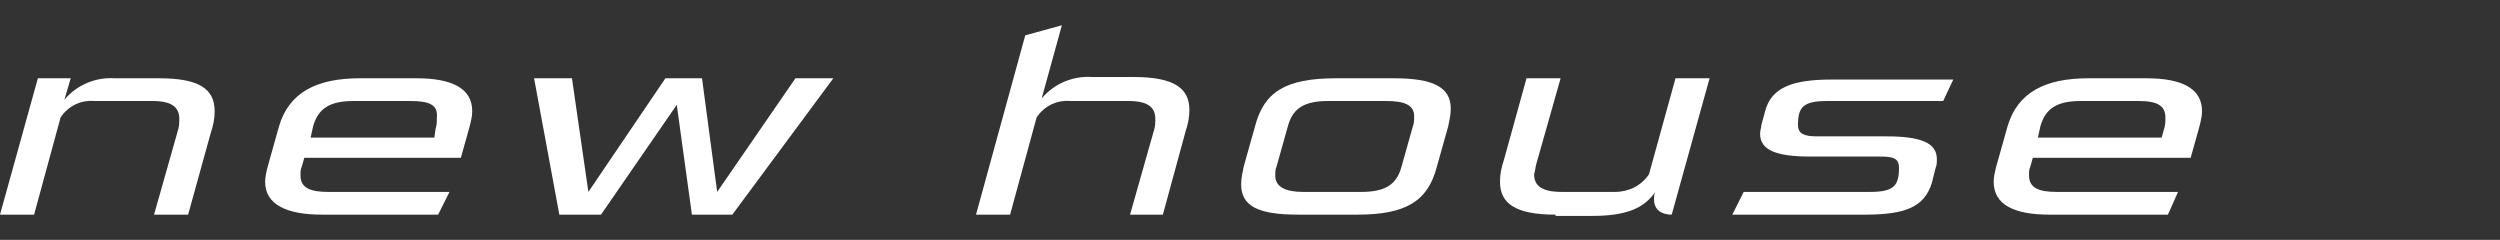 <svg enable-background="new 0 0 198 19" viewBox="0 0 198 19" xmlns="http://www.w3.org/2000/svg"><rect x="0" y="0" width="198" height="19" fill="#333333" stroke="none"/><g fill="#fff"><path d="m12.2 17 1.9-6.7c.1-.3.1-.6.1-.9 0-.9-.6-1.4-2.1-1.4h-4.6c-1.1-.1-2.1.4-2.7 1.3l-2.1 7.7h-2.7l3-10.8h2.6l-.5 1.7c1-1.2 2.5-1.8 4-1.7h3.5c3.1 0 4.4.8 4.4 2.6 0 .6-.1 1.1-.3 1.7l-1.8 6.5z"/><path d="m25.5 17c-2.8 0-4.5-.8-4.5-2.6 0-.4.1-.8.2-1.2l.9-3.2c.8-2.7 3-3.8 6.4-3.8h4.5c2.8 0 4.4.8 4.4 2.6 0 .4-.1.8-.2 1.2l-.7 2.5h-12.4l-.2.7c-.1.2-.1.4-.1.7 0 1 .8 1.3 2.2 1.3h9.6l-.9 1.8zm9-6.8c.1-.3.1-.6.1-.9.1-1-.6-1.3-2.1-1.3h-4.5c-1.9 0-2.8.6-3.2 2l-.2.9h9.8z"/><path d="m54.8 17-1.2-8.7-6 8.7h-3.3l-2-10.8h3l1.3 9 6.1-9h2.9l1.2 9 6.2-9h3l-8 10.8z"/><path d="m89.5 17 1.9-6.7c.1-.3.1-.6.1-.9 0-.9-.6-1.4-2.1-1.4h-4.6c-1.1-.1-2.1.4-2.7 1.3l-2.1 7.7h-2.7l3.9-14.2 2.9-.8-1.6 5.8c1-1.2 2.5-1.8 4-1.7h3.3c3.2 0 4.4.9 4.4 2.6 0 .6-.1 1.1-.3 1.7l-1.8 6.6z"/><path d="m102.8 17c-3.2 0-4.5-.7-4.5-2.4 0-.5.1-.9.2-1.4l.9-3.2c.7-2.7 2.4-3.8 6.4-3.8h4.6c3.1 0 4.5.7 4.5 2.4 0 .5-.1.9-.2 1.4l-.9 3.2c-.7 2.7-2.4 3.8-6.3 3.8zm9.1-7c.1-.2.1-.5.1-.8 0-.9-.8-1.2-2.2-1.2h-4.6c-1.8 0-2.8.5-3.2 2l-.9 3.2c-.1.2-.1.5-.1.7 0 .9.8 1.3 2.2 1.3h4.6c1.8 0 2.8-.5 3.2-2z"/><path d="m123.2 17c-3.2 0-4.4-.9-4.4-2.6 0-.6.1-1.1.3-1.7l1.8-6.5h2.7l-1.9 6.7c-.1.3-.1.6-.2.9 0 .9.6 1.4 2.2 1.4h4.2c1.1 0 2.1-.5 2.7-1.4l2.1-7.6h2.7l-3 10.8c-.7 0-1.4-.3-1.4-1.2 0-.2 0-.4.1-.6-.9 1.3-2.3 1.9-5 1.9h-2.9z"/><path d="m137.2 17 .9-1.8h10c1.9 0 2.3-.5 2.3-1.9 0-.8-.5-.9-1.5-.9h-5.5c-2.7 0-4-.5-4-1.8 0-.3.1-.5.1-.7l.3-1.1c.5-1.9 2.2-2.5 5.3-2.5h9.6l-.8 1.7h-9.2c-1.9 0-2.3.5-2.3 1.9 0 .7.5.9 1.5.9h5.5c2.7 0 4 .5 4 1.8 0 .2 0 .5-.1.7l-.3 1.2c-.6 1.9-2.1 2.5-5.3 2.5z"/><path d="m162.3 17c-2.8 0-4.4-.8-4.4-2.6 0-.4.1-.8.2-1.2l.9-3.2c.8-2.7 3-3.8 6.4-3.8h4.6c2.8 0 4.4.8 4.4 2.6 0 .4-.1.8-.2 1.2l-.7 2.5h-12.5l-.2.7c-.1.2-.1.4-.1.7 0 1 .8 1.3 2.2 1.3h9.6l-.8 1.8zm9.1-6.8c.1-.3.1-.6.1-.9 0-.9-.6-1.3-2.1-1.3h-4.6c-1.9 0-2.8.6-3.2 2l-.2.9h9.8z"/></g></svg>